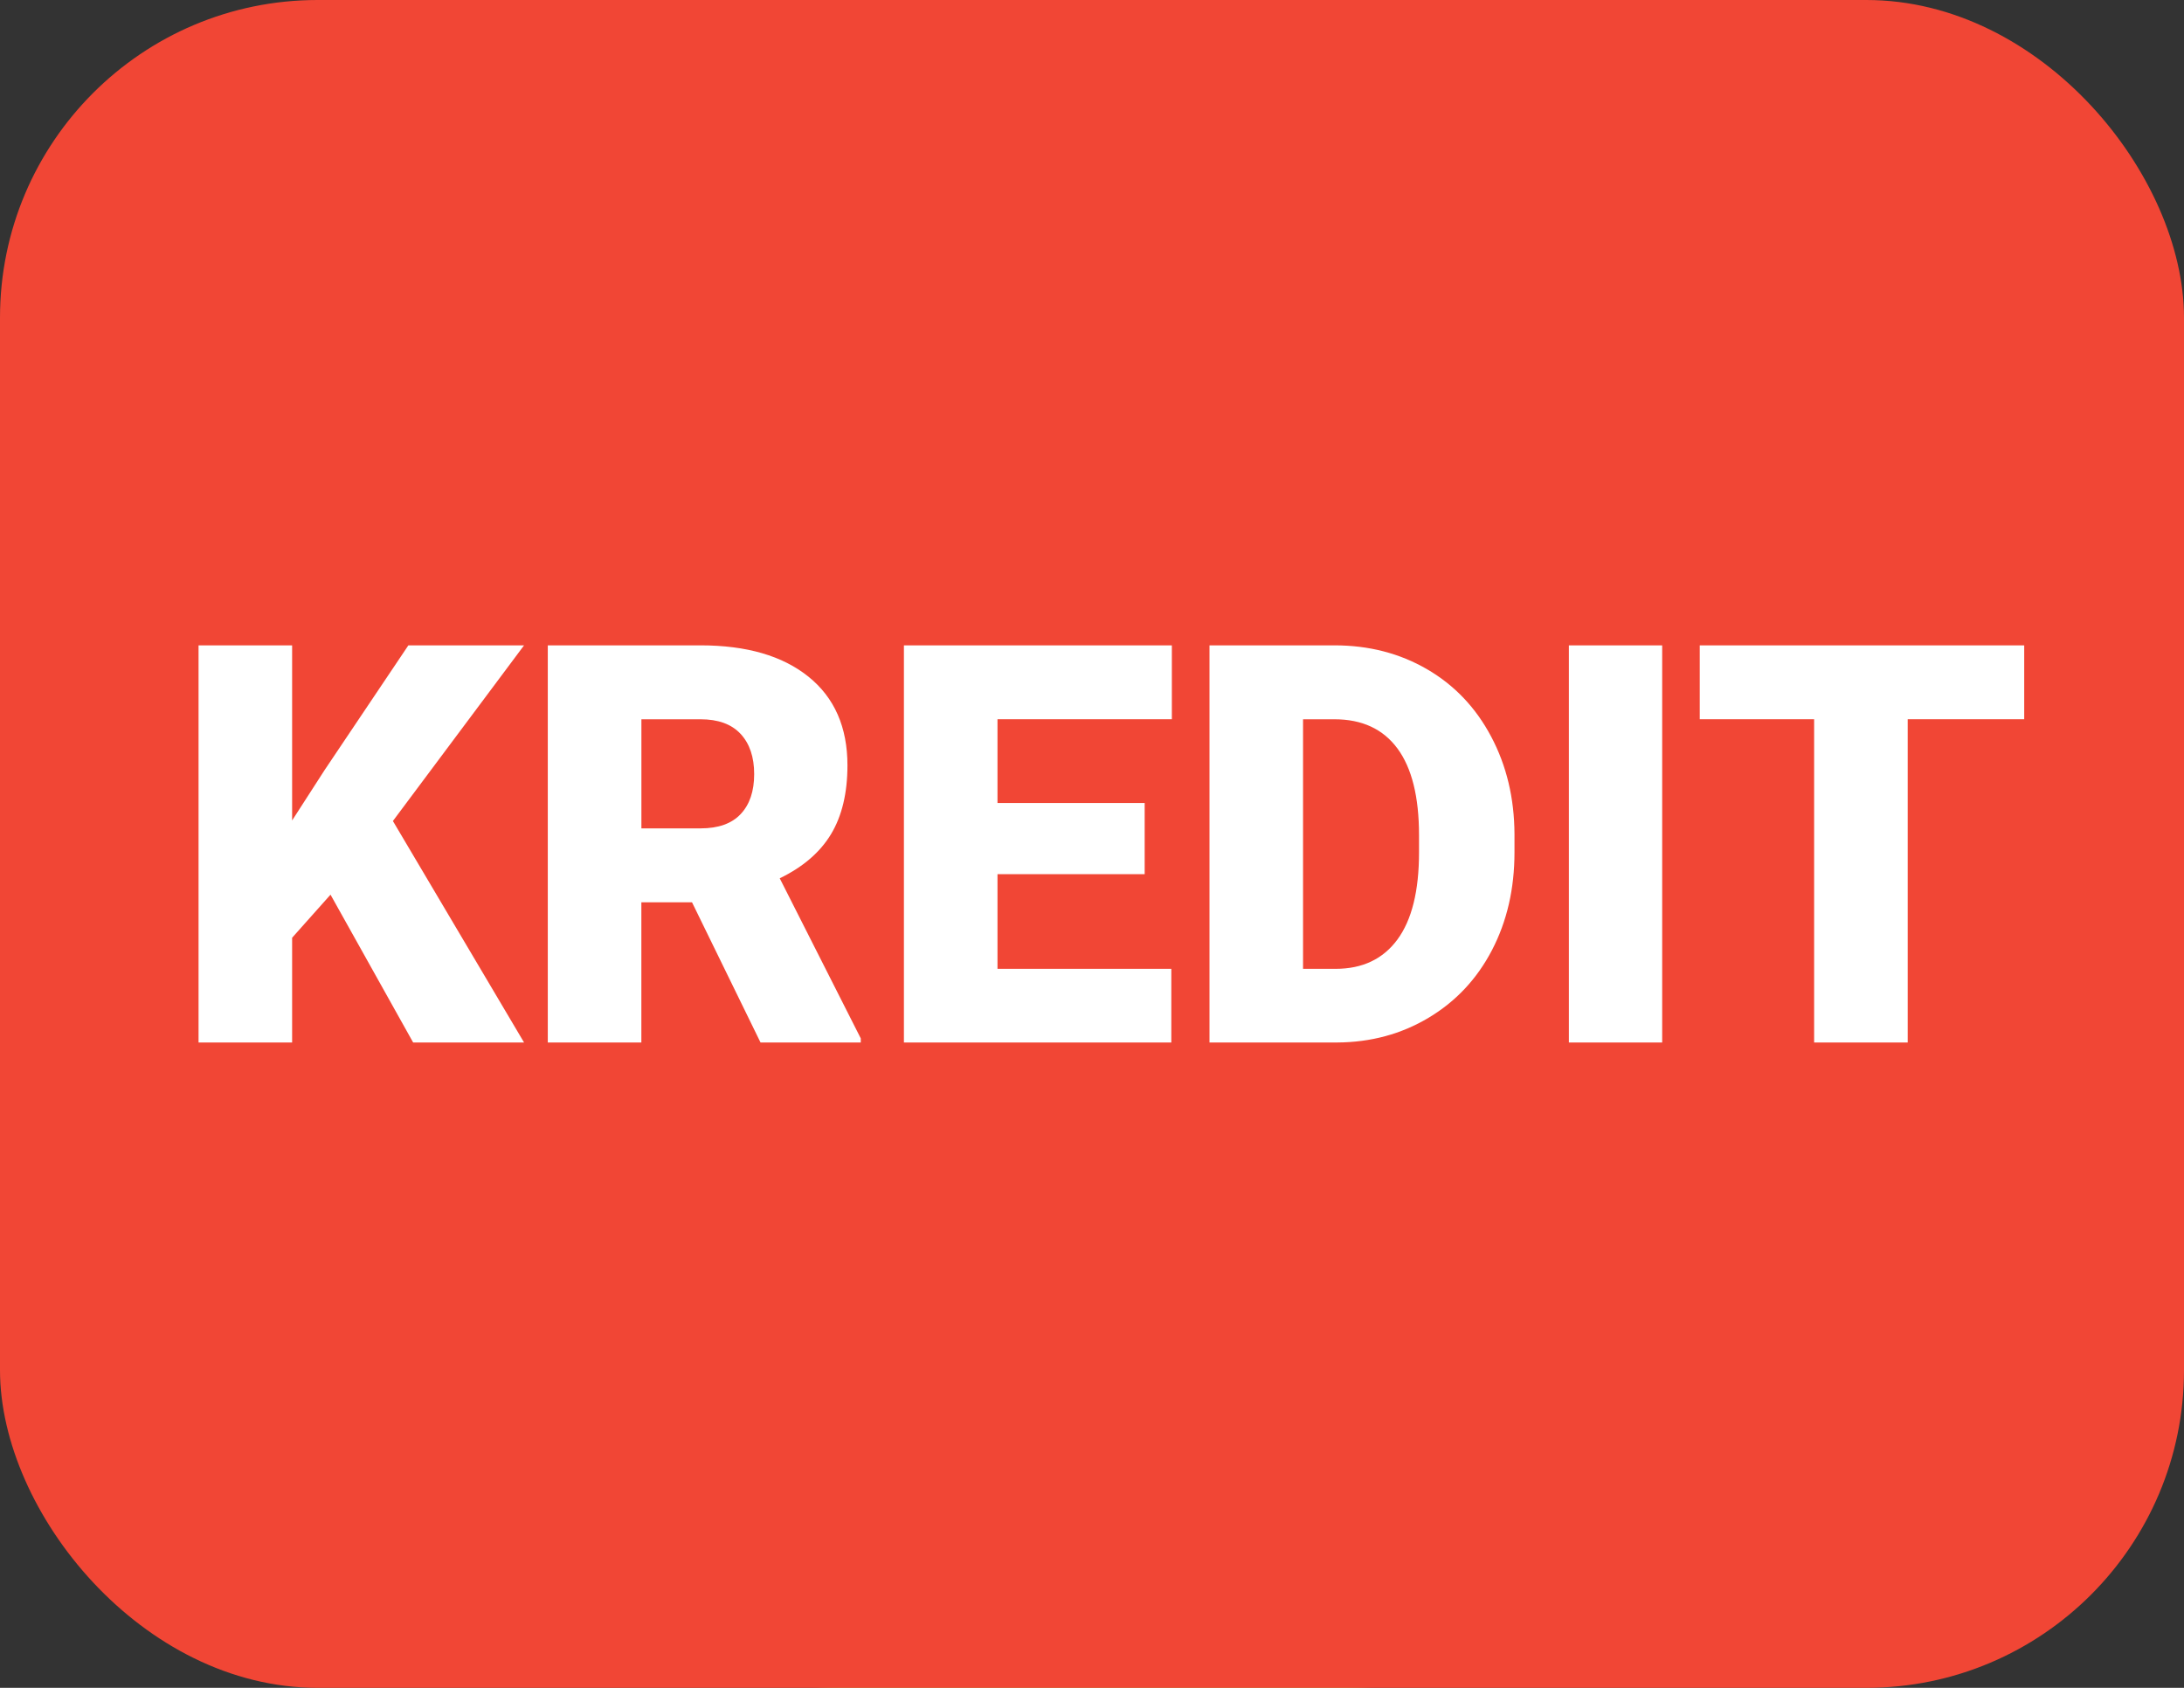 <?xml version="1.0" encoding="UTF-8"?> <svg xmlns="http://www.w3.org/2000/svg" width="110" height="85" viewBox="0 0 110 85" fill="none"><rect x="0" y="0" width="110" height="85" fill="#333333" stroke="none"/><rect width="110" height="85" rx="42.5" fill="#A3DB5A"></rect><rect width="110" height="85" rx="16" fill="#F14635"></rect><path fill-rule="evenodd" clip-rule="evenodd" d="M14.713 47.225V52.5H10V32.5H14.713V41.319L16.351 38.778L20.568 32.5H26.395L19.789 41.346L26.395 52.5H20.809L16.647 45.055L14.713 47.225ZM32.303 45.44V52.5H27.59V32.5H35.284C37.602 32.5 39.415 33.027 40.722 34.08C42.029 35.133 42.683 36.621 42.683 38.544C42.683 39.936 42.407 41.09 41.857 42.005C41.306 42.921 40.445 43.663 39.272 44.231L43.354 52.294V52.5H38.305L34.854 45.44H32.303ZM35.286 41.717H32.305V36.223H35.286C36.172 36.223 36.843 36.468 37.3 36.958C37.756 37.447 37.985 38.123 37.985 38.984C37.985 39.844 37.759 40.515 37.306 40.996C36.855 41.477 36.181 41.717 35.286 41.717ZM58.995 48.791V52.5H45.527V32.5H59.022V36.222H50.24V40.44H57.653V44.025H50.24V48.791H58.995ZM67.35 52.5C69.042 52.491 70.575 52.077 71.949 51.257C73.323 50.437 74.388 49.302 75.145 47.85C75.901 46.399 76.279 44.757 76.279 42.926V42.005C76.27 40.192 75.879 38.555 75.104 37.095C74.33 35.634 73.254 34.503 71.875 33.702C70.496 32.901 68.943 32.5 67.216 32.5H60.918V52.5H67.35ZM65.63 48.791H67.268C68.62 48.791 69.658 48.299 70.383 47.315C71.108 46.33 71.471 44.867 71.471 42.926V42.061C71.471 40.128 71.108 38.672 70.383 37.692C69.658 36.713 68.602 36.223 67.214 36.223H65.63V48.791ZM83.718 52.5V32.5H79.019V52.5H83.718ZM96.084 36.222V52.5H91.371V36.222H85.61V32.5H101.952V36.222H96.084Z" fill="white"></path></svg> 